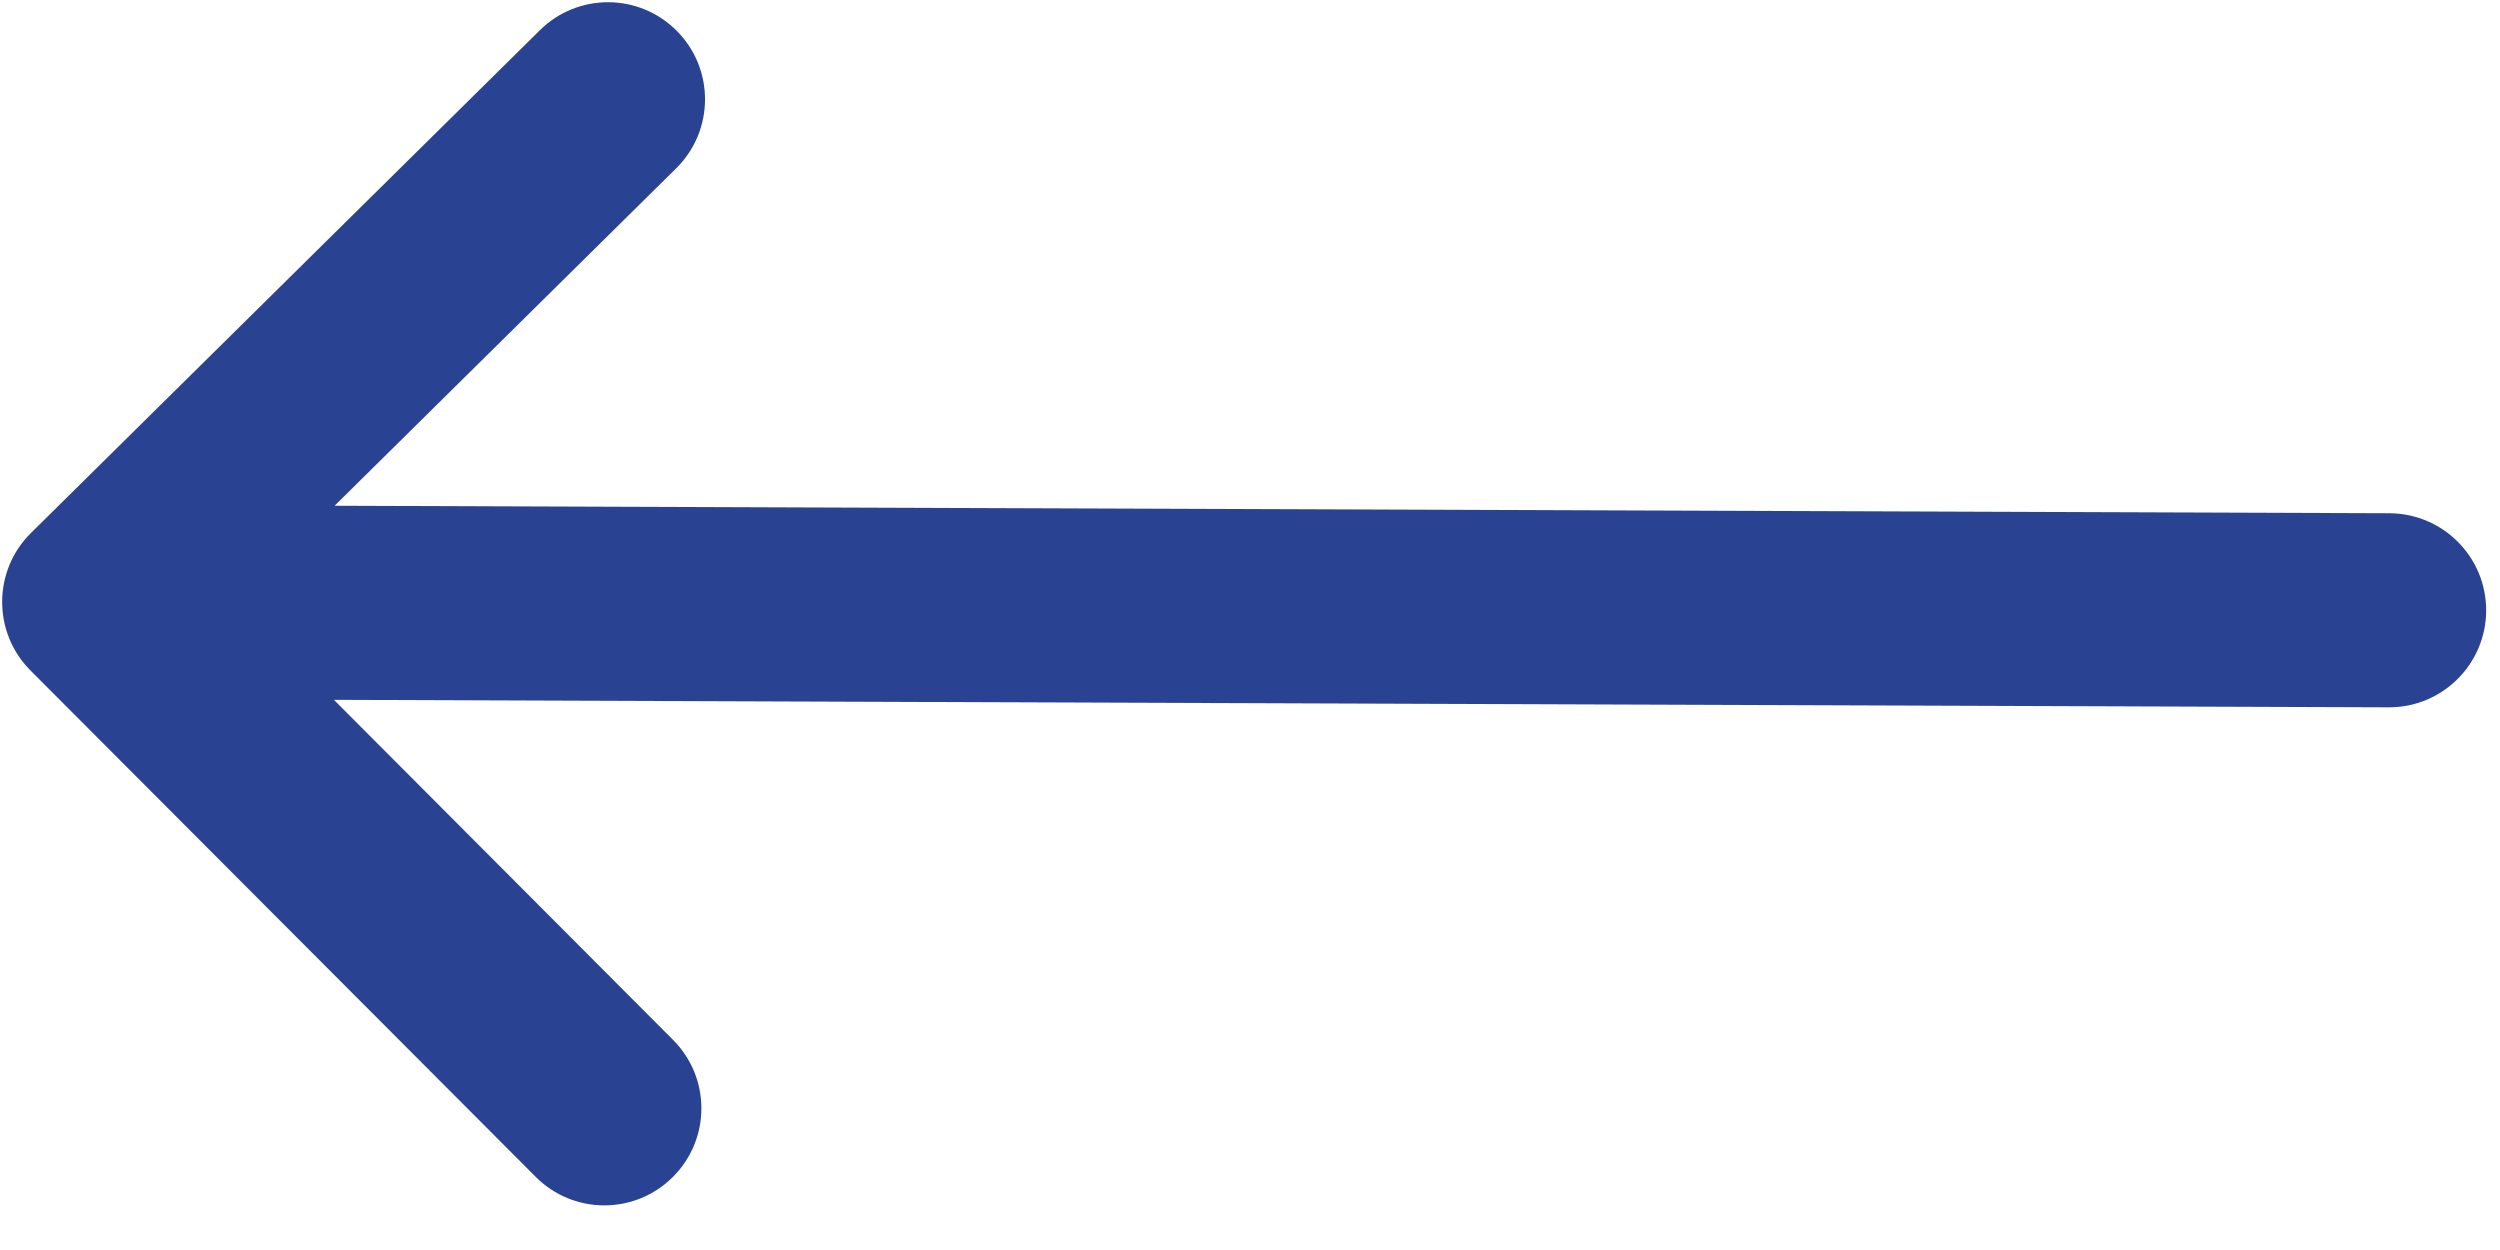 <?xml version="1.0" encoding="UTF-8"?> <svg xmlns="http://www.w3.org/2000/svg" width="30" height="15" viewBox="0 0 30 15" fill="none"> <path d="M8.074 14.124C8.53 13.67 8.531 12.933 8.076 12.478L4.007 8.398L28.665 8.488C29.308 8.49 29.831 7.971 29.834 7.328C29.836 6.685 29.317 6.162 28.673 6.159L4.015 6.069L8.115 2.019C8.572 1.567 8.576 0.83 8.124 0.373C7.672 -0.085 6.935 -0.089 6.478 0.363L0.372 6.395C0.371 6.395 0.371 6.396 0.371 6.396C-0.086 6.848 -0.09 7.588 0.365 8.045C0.365 8.045 0.365 8.045 0.366 8.046L6.428 14.122C6.882 14.578 7.619 14.579 8.074 14.124Z" fill="#294292"></path> </svg> 